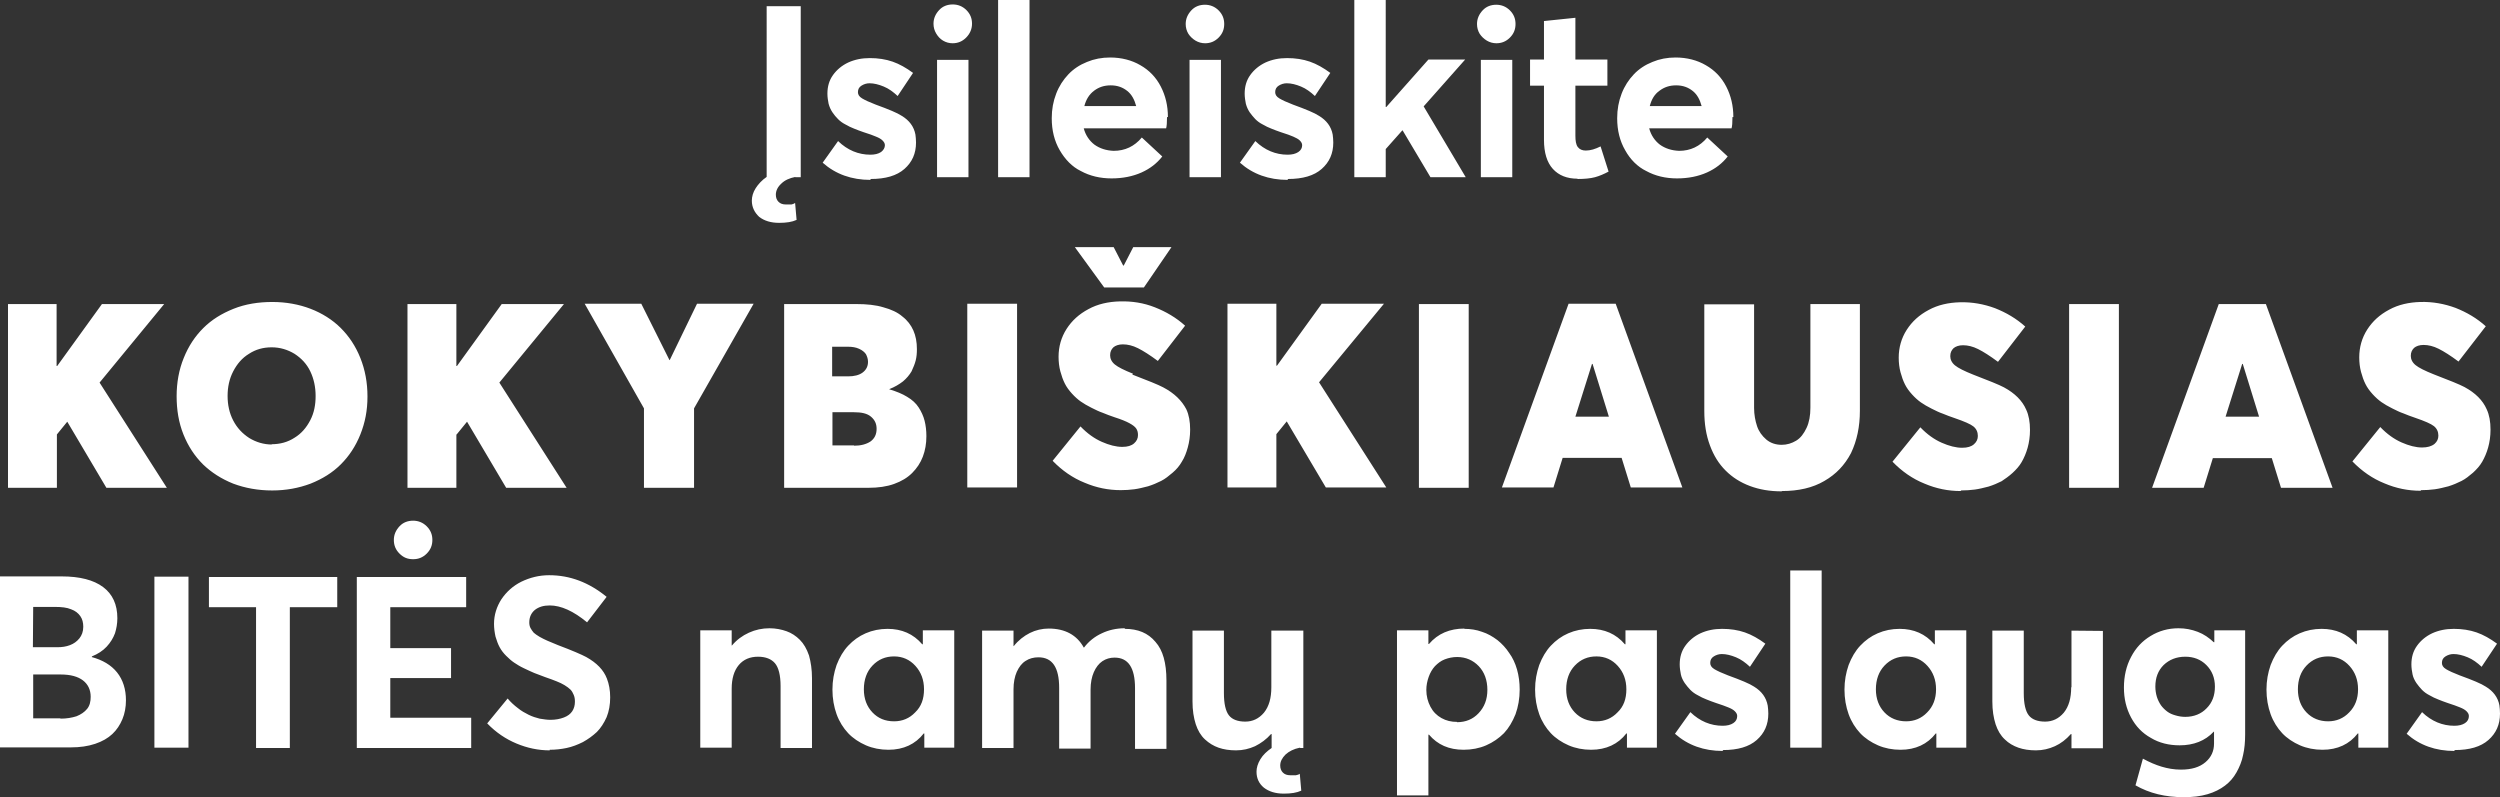 <?xml version="1.0" encoding="utf-8"?>
<!-- Generator: Adobe Illustrator 27.8.1, SVG Export Plug-In . SVG Version: 6.00 Build 0)  -->
<svg version="1.1" id="Layer_1" xmlns="http://www.w3.org/2000/svg" xmlns:xlink="http://www.w3.org/1999/xlink" x="0px" y="0px"
	 viewBox="0 0 843.6 269" style="enable-background:new 0 0 843.6 269;" xml:space="preserve">
<rect x="0" y="0" width="843.6" height="269" fill="#333333" stroke="none"/>
<style type="text/css">
	.st0{fill:#FFFFFF;}
</style>
<path class="st0" d="M253.7,67.7c0-1.3,0.4-2.8,1.3-4.2s2.1-2.7,3.7-3.8V2.1h11.5v57.7h-1.9l0.1-0.1c-2,0.4-3.6,1.1-4.8,2.3
	c-1.2,1.1-1.8,2.4-1.8,3.7c0,1,0.3,1.8,0.9,2.4s1.4,0.9,2.5,0.9c0.2,0,0.5,0,0.7,0s0.4,0,0.6,0c0.2,0,0.3,0,0.5,0
	c0.2,0,0.3-0.1,0.4-0.1c0.1,0,0.2-0.1,0.3-0.1s0.2-0.1,0.2-0.1s0.1,0,0.2-0.1s0.2-0.1,0.2-0.1l0.5,5.7c-1.5,0.7-3.4,1-5.9,1
	c-2.8,0-5-0.7-6.7-2C254.6,71.7,253.7,69.9,253.7,67.7z M297.3,51.3c-0.9,0.6-2.1,0.9-3.6,0.9c-4,0-7.7-1.5-10.9-4.6l-5.2,7.3
	c4.4,3.9,9.8,5.8,16.1,5.8l0.1-0.3c5,0,8.8-1.1,11.4-3.4s3.9-5.2,3.9-8.9c0-1-0.1-1.9-0.2-2.7c-0.5-2.7-2.1-4.8-4.6-6.3
	c-1.5-1-4.4-2.2-8.8-3.8c-2.1-0.8-3.6-1.5-4.6-2.1c-1-0.6-1.4-1.3-1.4-2.1c0-1,0.4-1.7,1.2-2.2c0.8-0.5,1.7-0.8,2.7-0.8
	c1.5,0,3.1,0.4,4.8,1.1s3.2,1.8,4.7,3.2l5.2-7.8c-2.3-1.7-4.6-3-6.9-3.8c-2.3-0.8-4.9-1.2-7.7-1.2c-2.7,0-5.1,0.5-7.3,1.5
	c-2.1,1-3.8,2.4-5.1,4.2c-1.3,1.8-1.9,3.9-1.9,6.3c0,1.2,0.2,2.4,0.4,3.4c0.3,1.1,0.7,2,1.3,2.9s1.2,1.6,1.9,2.3
	c0.7,0.7,1.5,1.3,2.5,1.8c1,0.6,1.9,1,2.9,1.4c1,0.4,2,0.8,3.2,1.2c1.9,0.6,3.3,1.1,4.2,1.5c1,0.4,1.7,0.8,2.2,1.3s0.8,1,0.8,1.6
	C298.6,49.9,298.1,50.7,297.3,51.3z M316.2,59.8h10.6V20.2h-10.6V59.8z M318.2,13.7c1,0.6,2.1,0.9,3.3,0.9l-0.1,0
	c1.8,0,3.3-0.6,4.6-1.9S328,9.8,328,8c0-1.8-0.6-3.3-1.9-4.6s-2.9-1.9-4.6-1.9c-1.8,0-3.4,0.6-4.6,1.9s-1.9,2.8-1.9,4.6
	c0,1.2,0.3,2.3,0.9,3.3S317.2,13.1,318.2,13.7z M347.4,0h-10.6v59.8h10.6V0z M357.6,50.7c-1.8-3.1-2.7-6.7-2.7-10.8
	c0-3,0.5-5.7,1.5-8.3s2.4-4.7,4.1-6.5c1.7-1.8,3.8-3.2,6.3-4.2c2.4-1,5-1.5,7.8-1.5c3.8,0,7.3,0.9,10.2,2.6c3,1.7,5.3,4.1,6.9,7.2
	c1.6,3.1,2.4,6.5,2.4,10.3h-0.3c0,1.9-0.1,3.1-0.3,3.8h-27.8c0.6,2.3,1.9,4.2,3.6,5.5c1.8,1.3,4,2,6.5,2.1c3.8,0,7-1.5,9.5-4.5
	l6.9,6.4c-1.8,2.3-4.1,4.1-7,5.4c-2.9,1.3-6.3,2-10.1,2c-3.8,0-7.3-0.8-10.4-2.5C361.8,56.3,359.4,53.8,357.6,50.7z M365.9,35.8
	h17.5c-0.6-2.2-1.5-3.9-3-5.1c-1.5-1.2-3.3-1.9-5.6-1.9v0c-2.2,0-4,0.6-5.6,1.8C367.6,31.8,366.5,33.5,365.9,35.8z M412,20.2h-10.6
	v39.6H412V20.2z M403.4,13.7c1,0.6,2.1,0.9,3.3,0.9l-0.1,0c1.8,0,3.3-0.6,4.6-1.9c1.3-1.3,1.9-2.8,1.9-4.6c0-1.8-0.6-3.3-1.9-4.6
	c-1.3-1.3-2.9-1.9-4.6-1.9c-1.8,0-3.4,0.6-4.6,1.9s-1.9,2.8-1.9,4.6c0,1.2,0.3,2.3,0.9,3.3C401.6,12.3,402.4,13.1,403.4,13.7z
	 M438.1,51.3c-0.9,0.6-2.1,0.9-3.6,0.9c-4,0-7.7-1.5-10.9-4.6l-5.2,7.3c4.4,3.9,9.8,5.8,16.1,5.8l0.1-0.3c5,0,8.8-1.1,11.4-3.4
	c2.6-2.3,3.9-5.2,3.9-8.9c0-1-0.1-1.9-0.2-2.7c-0.5-2.7-2.1-4.8-4.6-6.3c-1.5-1-4.4-2.2-8.8-3.8c-2.1-0.8-3.6-1.5-4.6-2.1
	c-1-0.6-1.4-1.3-1.4-2.1c0-1,0.4-1.7,1.2-2.2c0.8-0.5,1.7-0.8,2.7-0.8c1.5,0,3.1,0.4,4.8,1.1s3.2,1.8,4.7,3.2l5.2-7.8
	c-2.3-1.7-4.6-3-6.9-3.8c-2.3-0.8-4.9-1.2-7.7-1.2c-2.7,0-5.1,0.5-7.3,1.5c-2.1,1-3.8,2.4-5.1,4.2c-1.3,1.8-1.9,3.9-1.9,6.3
	c0,1.2,0.2,2.4,0.4,3.4c0.3,1.1,0.7,2,1.3,2.9c0.6,0.8,1.2,1.6,1.9,2.3c0.7,0.7,1.5,1.3,2.5,1.8c1,0.6,1.9,1,2.9,1.4s2,0.8,3.2,1.2
	c1.9,0.6,3.3,1.1,4.2,1.5s1.7,0.8,2.2,1.3c0.5,0.5,0.8,1,0.8,1.6C439.4,49.9,439,50.7,438.1,51.3z M467.6,50.3l5.6-6.3h0.1l9.4,15.8
	h11.9l-14.2-23.9l14-15.8h-12.4l-14.2,16h-0.2V0H457v59.8h10.6V50.3z M499.7,20.2v39.6h10.6V20.2H499.7z M501.7,13.7
	c1,0.6,2.1,0.9,3.3,0.9l-0.1,0c1.8,0,3.3-0.6,4.6-1.9c1.3-1.3,1.9-2.8,1.9-4.6c0-1.8-0.6-3.3-1.9-4.6c-1.3-1.3-2.9-1.9-4.6-1.9
	c-1.8,0-3.4,0.6-4.6,1.9s-1.9,2.8-1.9,4.6c0,1.2,0.3,2.3,0.9,3.3C499.9,12.3,500.7,13.1,501.7,13.7z M521,47.2c0,4.3,1,7.6,3,9.8
	c2,2.2,4.8,3.3,8.3,3.3l0,0.1c2.4,0,4.4-0.2,5.9-0.6s3.1-1.1,4.6-1.9l-2.7-8.5c-1.8,0.9-3.4,1.4-5,1.4c-1.2,0-2.1-0.4-2.7-1.2
	s-0.8-2.1-0.8-3.8V28.9h10.8v-8.8h-10.8V6L521,7.1v13h-4.7v8.8h4.7V47.2z M548.4,50.7c-1.8-3.1-2.7-6.7-2.7-10.8
	c0-3,0.5-5.7,1.5-8.3s2.4-4.7,4.1-6.5c1.7-1.8,3.8-3.2,6.3-4.2c2.4-1,5-1.5,7.8-1.5c3.8,0,7.3,0.9,10.2,2.6c3,1.7,5.3,4.1,6.9,7.2
	c1.6,3.1,2.4,6.5,2.4,10.3h-0.3c0,1.9-0.1,3.1-0.3,3.8h-27.8c0.6,2.3,1.9,4.2,3.6,5.5c1.8,1.3,4,2,6.5,2.1c3.8,0,7-1.5,9.5-4.5
	l6.9,6.4c-1.8,2.3-4.1,4.1-7,5.4c-2.9,1.3-6.3,2-10.1,2c-3.8,0-7.3-0.8-10.4-2.5C552.6,56.3,550.1,53.8,548.4,50.7z M556.7,35.8
	h17.5c-0.6-2.2-1.5-3.9-3-5.1c-1.5-1.2-3.3-1.9-5.6-1.9v0c-2.2,0-4,0.6-5.6,1.8C558.3,31.8,557.3,33.5,556.7,35.8z M19.2,146.6
	l3.5-4.3h0l13.2,22.3h20.4l-22.7-35.5l21.8-26.5h-21l-15.1,20.9h-0.2v-20.9H2.7v62h16.5V146.6z M121.6,146.6
	c-1.6,4-3.8,7.3-6.6,10.1c-2.8,2.8-6.2,4.9-10.2,6.5c-4,1.5-8.3,2.3-12.9,2.3l-0.1,0c-4.7,0-9.1-0.8-13.1-2.3
	c-4-1.6-7.4-3.8-10.2-6.5c-2.8-2.8-5-6.1-6.6-10.1c-1.6-4-2.3-8.3-2.3-12.9s0.8-9,2.4-12.9c1.6-4,3.8-7.3,6.6-10.1
	c2.8-2.8,6.2-4.9,10.2-6.5c4-1.6,8.4-2.3,13.1-2.3c4.6,0,9,0.8,12.9,2.3s7.4,3.7,10.2,6.5c2.8,2.8,5,6.1,6.6,10.1s2.4,8.3,2.4,13
	S123.2,142.6,121.6,146.6z M106.5,133.6c0-3-0.6-5.8-1.8-8.3c-1.2-2.5-3-4.4-5.3-5.9c-2.3-1.4-4.9-2.2-7.7-2.2
	c-2.9,0-5.4,0.7-7.7,2.2c-2.3,1.4-4,3.4-5.3,5.9c-1.3,2.5-1.9,5.3-1.9,8.3s0.6,5.8,1.9,8.3c1.3,2.5,3.1,4.4,5.4,5.9
	c2.3,1.4,4.9,2.2,7.7,2.2l-0.2-0.1c2.9,0,5.5-0.7,7.8-2.2c2.3-1.4,4-3.4,5.3-5.9S106.5,136.6,106.5,133.6z M154.1,146.6l3.5-4.3h0
	l13.2,22.3h20.4l-22.7-35.5l21.8-26.5h-21l-15.1,20.9h-0.2v-20.9h-16.5v62h16.5V146.6z M235.2,102.5l-9.2,19h-0.1l-9.5-19h-19.1
	l20,35.3v26.8h16.9v-26.8l20.1-35.3H235.2z M300.2,131.4L300.2,131.4c2.3,0.7,4.3,1.5,5.9,2.5c1.7,1,3,2.2,3.9,3.6
	c0.9,1.4,1.6,2.9,2,4.5c0.4,1.6,0.6,3.3,0.6,5.2c0,2.5-0.4,4.8-1.2,6.9c-0.8,2.1-2,3.9-3.6,5.5c-1.6,1.6-3.6,2.8-6.1,3.7
	c-2.5,0.9-5.4,1.3-8.6,1.3h-28.5v-62h24.3c3.5,0,6.6,0.3,9.2,1.1c2.6,0.7,4.8,1.7,6.4,3.1c1.7,1.3,2.9,2.9,3.7,4.7
	c0.8,1.8,1.2,3.9,1.2,6.3c0,1.4-0.1,2.6-0.4,3.8s-0.8,2.4-1.4,3.7c-0.7,1.2-1.7,2.4-2.9,3.4c-1.3,1-2.8,1.9-4.6,2.6V131.4z
	 M280.8,127h5.4c2,0,3.7-0.4,4.9-1.3s1.8-2.1,1.8-3.6c0-1-0.3-1.8-0.7-2.6c-0.5-0.7-1.2-1.3-2.3-1.8c-1.1-0.5-2.3-0.7-3.8-0.7h-5.3
	V127z M295.8,144.7c0-1.7-0.6-3-1.9-4.1s-3.2-1.5-5.8-1.5h-7.2v11.2h7.3l0,0.1c2.3,0,4.1-0.5,5.5-1.4
	C295.1,148,295.8,146.6,295.8,144.7z M343.2,102.5h-16.8v62h16.8V102.5z M392.5,130.7c-1.7-0.9-5.2-2.3-10.4-4.3l0.2-0.3
	c-3-1.2-5-2.2-6.1-3.1s-1.6-2-1.6-3.1c0-1.2,0.4-2,1.1-2.7c0.7-0.6,1.8-1,3.2-1c1.6,0,3.3,0.4,5.1,1.3c1.8,0.9,4,2.3,6.7,4.3
	l9.2-11.9c-3-2.7-6.4-4.7-10.2-6.2s-7.7-2.1-11.8-2c-3.9,0.1-7.5,0.9-10.6,2.6c-3.2,1.7-5.6,3.9-7.4,6.7c-1.8,2.8-2.7,6-2.7,9.4
	c0,1.7,0.2,3.4,0.6,4.9s0.9,2.9,1.5,4.1s1.4,2.3,2.4,3.4c1,1.1,2,2,3,2.7c1,0.7,2.2,1.4,3.6,2.1s2.6,1.3,3.8,1.7
	c1.2,0.5,2.5,1,4,1.5c2.2,0.7,3.9,1.4,5,2c1.1,0.6,1.9,1.2,2.3,1.8c0.4,0.6,0.6,1.3,0.6,2.2c0,1.1-0.4,2-1.3,2.8
	c-0.9,0.8-2.2,1.2-4,1.2c-2.1,0-4.4-0.6-6.9-1.7c-2.5-1.1-4.9-2.8-7.2-5.2l-9.4,11.6c3.2,3.3,6.8,5.8,10.8,7.4c4,1.7,8,2.5,12.2,2.5
	c1.5,0,3.1-0.1,4.6-0.3c1.5-0.2,3-0.6,4.6-1c1.6-0.5,3-1.1,4.4-1.8c1.4-0.7,2.6-1.7,3.9-2.8s2.3-2.3,3.1-3.7c0.9-1.4,1.5-3,2-4.8
	c0.5-1.8,0.8-3.8,0.8-6c0-2.7-0.4-5-1.3-6.9C398.8,135.2,396.3,132.7,392.5,130.7z M379.2,89.6h-0.2l-3.2-6.2h-13.1l9.9,13.6h13.4
	l9.3-13.6h-12.9L379.2,89.6z M467,102.5h-21l-15.1,20.9h-0.2v-20.9h-16.5v62h16.5v-18l3.5-4.3h0l13.2,22.3h20.4l-22.7-35.5
	L467,102.5z M478.8,164.6h16.8v-62h-16.8V164.6z M529.3,102.5h15.9l22.5,62h-17.4l-3.1-10h-19.9l-3.1,10h-17.4L529.3,102.5z
	 M531.6,140.6h11.3l-5.5-17.8h-0.2L531.6,140.6z M627.6,138.6v-36h-16.7v35c0,2.6-0.4,4.9-1.3,6.8s-2,3.4-3.5,4.3
	c-1.5,0.9-3.1,1.4-4.9,1.4c-2,0-3.8-0.6-5.2-1.8s-2.5-2.7-3.1-4.5c-0.6-1.8-1-3.9-1-6.1v-35h-16.8v36c0,4.3,0.6,8.1,1.9,11.6
	s3,6.2,5.3,8.5c2.3,2.3,5,4,8.2,5.2c3.2,1.2,6.7,1.8,10.7,1.8l0.1-0.1c5.6,0,10.4-1.1,14.3-3.4c4-2.3,6.9-5.4,9-9.4
	C626.6,148.7,627.6,144,627.6,138.6z M679.1,159.6c1.2-1.1,2.3-2.3,3.1-3.7s1.5-3,2-4.8c0.5-1.8,0.8-3.8,0.8-6c0-2.7-0.4-5-1.3-6.9
	c-1.3-3-3.8-5.5-7.5-7.5c-1.7-0.9-5.2-2.3-10.4-4.3c-3-1.2-5-2.2-6.1-3.1s-1.6-2-1.6-3.1c0-1.2,0.4-2,1.1-2.7c0.7-0.6,1.8-1,3.2-1
	c1.6,0,3.3,0.4,5.1,1.3s4,2.3,6.7,4.3l9.2-11.9c-3-2.7-6.4-4.7-10.2-6.2c-3.8-1.4-7.7-2.1-11.8-2c-3.9,0.1-7.5,0.9-10.6,2.6
	c-3.2,1.7-5.6,3.9-7.4,6.7c-1.8,2.8-2.7,6-2.7,9.4c0,1.7,0.2,3.4,0.6,4.9s0.9,2.9,1.5,4.1s1.4,2.3,2.4,3.4s2,2,3,2.7
	c1,0.7,2.2,1.4,3.6,2.1s2.6,1.3,3.8,1.7c1.2,0.5,2.5,1,4,1.5c3.2,1.1,5.3,2,6.3,2.8c1,0.8,1.5,1.9,1.5,3.2c0,1.1-0.4,2-1.3,2.8
	c-0.9,0.8-2.2,1.2-4,1.2c-2.1,0-4.4-0.6-6.9-1.7c-2.5-1.1-4.9-2.8-7.2-5.2l-9.4,11.6c3.2,3.3,6.8,5.8,10.8,7.4c4,1.7,8,2.5,12.2,2.5
	l0.2-0.2c1.5,0,3.1-0.1,4.6-0.3c1.5-0.2,3-0.6,4.6-1c1.6-0.5,3-1.1,4.4-1.8C676.6,161.6,677.9,160.7,679.1,159.6z M698.1,164.6H715
	v-62h-16.8V164.6z M743.6,164.6h-17.4l22.5-62h15.9l22.5,62h-17.4l-3.1-10h-19.9L743.6,164.6z M751,140.6h11.3l-5.5-17.8h-0.2
	L751,140.6z M817.3,151c-2.1,0-4.4-0.6-6.9-1.7c-2.5-1.1-4.9-2.8-7.2-5.2l-9.4,11.6c3.2,3.3,6.8,5.8,10.8,7.4c4,1.7,8,2.5,12.2,2.5
	l0.2-0.2c1.5,0,3.1-0.1,4.6-0.3c1.5-0.2,3-0.6,4.6-1c1.6-0.5,3-1.1,4.4-1.8c1.4-0.7,2.6-1.7,3.9-2.8c1.2-1.1,2.3-2.3,3.1-3.7
	s1.5-3,2-4.8c0.5-1.8,0.8-3.8,0.8-6c0-2.7-0.4-5-1.3-6.9c-1.3-3-3.8-5.5-7.5-7.5c-1.7-0.9-5.2-2.3-10.4-4.3c-3-1.2-5-2.2-6.1-3.1
	c-1.1-0.9-1.6-2-1.6-3.1c0-1.2,0.4-2,1.1-2.7c0.7-0.6,1.8-1,3.2-1c1.6,0,3.3,0.4,5.1,1.3s4,2.3,6.7,4.3l9.2-11.9
	c-3-2.7-6.4-4.7-10.2-6.2c-3.8-1.4-7.7-2.1-11.8-2c-3.9,0.1-7.5,0.9-10.6,2.6c-3.2,1.7-5.6,3.9-7.4,6.7c-1.8,2.8-2.7,6-2.7,9.4
	c0,1.7,0.2,3.4,0.6,4.9s0.9,2.9,1.5,4.1s1.4,2.3,2.4,3.4s2,2,3,2.7c1,0.7,2.2,1.4,3.6,2.1s2.6,1.3,3.8,1.7c1.2,0.5,2.5,1,4,1.5
	c3.2,1.1,5.3,2,6.3,2.8c1,0.8,1.5,1.9,1.5,3.2c0,1.1-0.4,2-1.3,2.8C820.5,150.6,819.1,151,817.3,151z M39.5,226.9c2,2.5,3,5.7,3,9.4
	c0,2.3-0.4,4.5-1.2,6.4c-0.8,1.9-1.9,3.6-3.4,5s-3.4,2.5-5.8,3.3c-2.4,0.8-5.1,1.2-8.2,1.2H0v-57.7h20.8c6.1,0,10.8,1.2,14,3.6
	c3.2,2.4,4.8,5.9,4.8,10.5c0,1.8-0.3,3.5-0.8,5.1c-0.6,1.6-1.5,3.1-2.8,4.5c-1.3,1.4-3,2.5-5,3.3v0.2l-0.1,0
	C34.6,222.7,37.5,224.4,39.5,226.9z M11.1,218.4h8.2c1.6,0,3-0.2,4.3-0.7s2.3-1.2,3.2-2.3c0.8-1,1.3-2.3,1.3-3.9
	c0-1.4-0.3-2.6-1-3.6s-1.7-1.8-3.1-2.3c-1.4-0.6-3.2-0.8-5.4-0.8h-7.4L11.1,218.4z M30.6,235.1c0-2.3-0.9-4.2-2.6-5.5
	c-1.7-1.3-4.2-2-7.5-2h-9.3v14.8h9.2l0,0.1c2.1,0,3.8-0.3,5.4-0.8c1.5-0.6,2.7-1.4,3.6-2.5S30.6,236.7,30.6,235.1z M52.1,252.3h11.5
	v-57.7H52.1V252.3z M70.5,204.9h15.9v47.5h11.4v-47.5h16v-10.2H70.5V204.9z M131.7,228.8h20.5v-10.1h-20.5v-13.8h25.6v-10.2h-36.9
	v57.7H159v-10.2h-27.3V228.8z M139.4,188.7c1.8,0,3.3-0.6,4.6-1.9c1.3-1.3,1.9-2.8,1.9-4.6c0-1.8-0.6-3.3-1.9-4.6
	c-1.3-1.3-2.9-1.9-4.6-1.9c-1.8,0-3.4,0.6-4.6,1.9s-1.9,2.8-1.9,4.6c0,1.8,0.6,3.3,1.9,4.6S137.5,188.7,139.4,188.7z M197.8,221.7
	c-1.5-0.8-4.7-2.2-9.5-4c-1.5-0.6-2.7-1.1-3.6-1.5s-1.7-0.8-2.6-1.3c-0.9-0.5-1.5-1-2-1.4c-0.4-0.5-0.8-1-1.1-1.6s-0.4-1.2-0.4-1.9
	c0-1.8,0.7-3.2,1.9-4.2c1.3-1,2.9-1.5,5-1.5c3.8,0,8,1.9,12.6,5.7l6.6-8.6c-6-4.9-12.4-7.3-19.4-7.3c-3.4,0-6.5,0.8-9.4,2.2
	c-2.8,1.4-5,3.4-6.7,5.9c-1.6,2.5-2.5,5.3-2.5,8.3c0,1.5,0.2,2.9,0.5,4.3c0.4,1.3,0.8,2.5,1.4,3.6s1.3,2,2.2,2.9
	c0.9,0.9,1.8,1.7,2.7,2.3c0.9,0.6,2,1.3,3.3,1.9s2.5,1.2,3.5,1.6s2.3,0.9,3.7,1.4c1.5,0.5,2.8,1,3.8,1.4s1.9,0.8,2.7,1.3
	s1.5,1,2,1.5c0.5,0.5,0.8,1.1,1.1,1.8c0.3,0.7,0.4,1.4,0.4,2.3c0,1.2-0.3,2.3-0.9,3.2c-0.6,0.9-1.5,1.6-2.8,2.1
	c-1.3,0.5-2.8,0.8-4.6,0.8c-1.1,0-2.3-0.2-3.6-0.4c-1.2-0.3-2.5-0.7-3.7-1.3c-1.2-0.6-2.5-1.3-3.7-2.3c-1.2-0.9-2.4-2-3.4-3.2
	l-6.9,8.4c3,3.1,6.3,5.3,9.9,6.8s7.3,2.3,11.2,2.3l0-0.2c1.9,0,3.8-0.2,5.7-0.6c1.9-0.4,3.7-1.1,5.5-2c1.8-1,3.3-2.1,4.7-3.4
	c1.3-1.3,2.4-3,3.3-5c0.8-2,1.2-4.2,1.2-6.7c0-2.4-0.4-4.5-1.1-6.3C203.7,226.1,201.4,223.7,197.8,221.7z M269.9,215.9
	c-1.3-1.3-2.8-2.3-4.5-2.9c-1.7-0.6-3.6-1-5.8-1l0.1,0c-2.5,0-4.8,0.5-7,1.5c-2.2,1-4.1,2.4-5.7,4.3h-0.1v-5.1h-10.6v39.6h10.6
	v-19.9c0-3.4,0.8-6.1,2.4-8s3.8-2.8,6.5-2.8c2.6,0,4.5,0.8,5.7,2.2s1.9,4,1.9,7.7v20.9h10.6v-23.5c0-3-0.4-5.5-1-7.7
	C272.2,218.9,271.2,217.2,269.9,215.9z M311.4,212.7H322v39.6h-10.1v-4.8h-0.2c-2.8,3.6-6.8,5.5-11.9,5.5c-2.7,0-5.3-0.5-7.6-1.5
	c-2.3-1-4.4-2.4-6-4.1s-3-3.9-3.9-6.4s-1.4-5.3-1.4-8.3c0-3,0.5-5.7,1.4-8.3c1-2.6,2.3-4.8,3.9-6.5c1.7-1.8,3.6-3.2,5.9-4.2
	c2.3-1,4.8-1.5,7.4-1.5c4.8,0,8.7,1.7,11.7,5.2h0.2V212.7z M311.8,232.6c0-3.2-1-5.8-2.9-7.9s-4.3-3.2-7.2-3.2s-5.3,1-7.3,3.1
	c-1.9,2-2.9,4.7-2.9,8c0,3.2,1,5.8,2.9,7.8c1.9,2,4.3,3,7.3,3c2.8,0,5.2-1,7.1-3C310.9,238.4,311.8,235.8,311.8,232.6z M379.5,212.2
	l0.1-0.2c-2.9,0-5.5,0.6-7.8,1.7c-2.4,1.1-4.4,2.7-6,4.8h-0.1c-2.3-4.2-6.3-6.4-11.8-6.4c-2.2,0-4.4,0.5-6.4,1.5s-3.9,2.5-5.4,4.4
	h-0.1v-5.2h-10.6v39.6h10.6v-19.8c0-2.3,0.4-4.3,1.1-5.9c0.8-1.7,1.7-2.9,3-3.7c1.2-0.8,2.7-1.2,4.3-1.2c4.7,0,7,3.4,7,10.3v20.5
	h10.6v-19.9c0-2.3,0.4-4.3,1.1-5.9s1.7-2.9,2.9-3.7c1.2-0.8,2.6-1.2,4.1-1.2c4.6,0,6.9,3.4,6.9,10.3v20.5h10.6v-23.1
	c0-5.9-1.2-10.2-3.7-13C387.4,213.6,384,212.2,379.5,212.2z M429,231.9c0,3.7-0.8,6.5-2.5,8.6c-1.7,2-3.8,3-6.3,3
	c-2.5,0-4.4-0.7-5.5-2.1c-1.1-1.4-1.7-3.9-1.7-7.5v-21.1h-10.6v23.9c0,3,0.4,5.5,1.1,7.7c0.7,2.1,1.7,3.8,3.1,5.1s2.9,2.2,4.6,2.8
	c1.7,0.6,3.7,0.9,5.9,0.9c2.3,0,4.4-0.5,6.4-1.4c2-1,3.8-2.3,5.4-4.1h0.2v4.7c-1.6,1.1-2.9,2.3-3.8,3.8s-1.3,2.9-1.3,4.2
	c0,2.2,0.8,4,2.5,5.4c1.7,1.3,3.9,2,6.7,2c2.5,0,4.4-0.3,5.9-1l-0.5-5.7c0,0-0.2,0.1-0.3,0.2c-0.2,0.1-0.3,0.1-0.3,0.1l-0.3,0.1
	c-0.2,0-0.3,0.1-0.4,0.1c-0.1,0-0.3,0-0.5,0s-0.4,0-0.6,0c-0.2,0-0.5,0-0.8,0c-1.1,0-1.9-0.3-2.5-0.9c-0.6-0.6-0.9-1.4-0.9-2.4
	c0-1.3,0.6-2.5,1.8-3.7c1.2-1.1,2.8-1.9,4.8-2.3l0.2,0.1h1v-39.6H429V231.9z M511.9,225.9c0.6,2.1,0.9,4.4,0.9,6.8
	c0,3-0.5,5.8-1.4,8.3c-1,2.5-2.3,4.7-3.9,6.4c-1.7,1.7-3.7,3.1-6,4.1c-2.3,1-4.9,1.5-7.6,1.5c-5,0-8.8-1.7-11.7-5.1H482v20.5h-10.6
	v-55.7H482v4.6h0.2c3-3.5,7-5.2,12-5.2l-0.1,0.1c2.1,0,4.1,0.3,6,1c1.9,0.6,3.6,1.6,5.2,2.8c1.5,1.2,2.9,2.7,4,4.4
	C510.4,221.9,511.3,223.8,511.9,225.9z M501.9,232.8c0-3.3-1-6-2.9-8c-1.9-2-4.4-3.1-7.3-3.1c-1.5,0-2.9,0.3-4.2,0.8
	s-2.3,1.3-3.3,2.3c-0.9,1-1.6,2.2-2.1,3.6c-0.5,1.4-0.8,2.9-0.8,4.4c0,2.1,0.5,4,1.4,5.7c0.9,1.7,2.1,2.9,3.7,3.8
	c1.6,0.9,3.3,1.3,5.3,1.3l-0.1,0.1c3,0,5.4-1,7.3-3C500.9,238.6,501.9,236,501.9,232.8z M548.5,212.7h10.6v39.6H549v-4.8h-0.2
	c-2.8,3.6-6.8,5.5-11.9,5.5c-2.7,0-5.3-0.5-7.6-1.5c-2.3-1-4.4-2.4-6-4.1s-3-3.9-3.9-6.4s-1.4-5.3-1.4-8.3c0-3,0.5-5.7,1.4-8.3
	c1-2.6,2.3-4.8,3.9-6.5c1.7-1.8,3.6-3.2,5.9-4.2c2.3-1,4.8-1.5,7.4-1.5c4.8,0,8.7,1.7,11.7,5.2h0.2V212.7z M548.8,232.6
	c0-3.2-1-5.8-2.9-7.9s-4.3-3.2-7.2-3.2c-2.9,0-5.3,1-7.3,3.1c-1.9,2-2.9,4.7-2.9,8c0,3.2,1,5.8,2.9,7.8c1.9,2,4.4,3,7.3,3
	c2.8,0,5.2-1,7.1-3C547.9,238.4,548.8,235.8,548.8,232.6z M591.9,231.7c-1.5-1-4.4-2.2-8.8-3.8c-2.1-0.8-3.6-1.5-4.6-2.1
	s-1.4-1.3-1.4-2.1c0-1,0.4-1.7,1.2-2.2c0.8-0.5,1.7-0.8,2.7-0.8c1.5,0,3.1,0.4,4.8,1.1c1.7,0.7,3.2,1.8,4.7,3.2l5.2-7.8
	c-2.3-1.7-4.6-3-6.9-3.8c-2.3-0.8-4.9-1.2-7.7-1.2c-2.7,0-5.1,0.5-7.3,1.5c-2.1,1-3.8,2.4-5.1,4.2c-1.3,1.8-1.9,3.9-1.9,6.3
	c0,1.2,0.2,2.4,0.4,3.4s0.7,2,1.3,2.9c0.6,0.8,1.2,1.6,1.9,2.3c0.7,0.7,1.5,1.3,2.5,1.8c1,0.6,1.9,1,2.9,1.4c1,0.4,2,0.8,3.2,1.2
	c1.9,0.6,3.2,1.1,4.2,1.5s1.7,0.8,2.2,1.3s0.8,1,0.8,1.6c0,1-0.4,1.8-1.3,2.4s-2.1,0.9-3.6,0.9c-4,0-7.7-1.5-10.9-4.6l-5.2,7.3
	c4.4,3.9,9.8,5.8,16.1,5.8l0.1-0.3c5,0,8.8-1.1,11.4-3.4s3.9-5.2,3.9-8.9c0-1-0.1-1.9-0.2-2.7C596,235.4,594.5,233.3,591.9,231.7z
	 M604.1,252.3h10.6v-59.8h-10.6V252.3z M652.9,212.7h10.6v39.6h-10.1v-4.8h-0.2c-2.8,3.6-6.8,5.5-11.9,5.5c-2.7,0-5.3-0.5-7.6-1.5
	c-2.3-1-4.4-2.4-6-4.1s-3-3.9-3.9-6.4s-1.4-5.3-1.4-8.3c0-3,0.5-5.7,1.4-8.3c1-2.6,2.3-4.8,3.9-6.5c1.7-1.8,3.6-3.2,5.9-4.2
	c2.3-1,4.8-1.5,7.4-1.5c4.8,0,8.7,1.7,11.7,5.2h0.2V212.7z M653.3,232.6c0-3.2-1-5.8-2.9-7.9c-1.9-2.1-4.3-3.2-7.2-3.2
	c-2.9,0-5.3,1-7.3,3.1c-1.9,2-2.9,4.7-2.9,8c0,3.2,1,5.8,2.9,7.8c1.9,2,4.4,3,7.3,3c2.8,0,5.2-1,7.1-3
	C652.3,238.4,653.3,235.8,653.3,232.6z M698.9,231.9c0,3.7-0.8,6.5-2.5,8.6c-1.7,2-3.8,3-6.3,3c-2.5,0-4.4-0.7-5.5-2.1
	c-1.1-1.4-1.7-3.9-1.7-7.5v-21.1h-10.6v23.9c0,3,0.4,5.5,1.1,7.7c0.7,2.1,1.7,3.8,3.1,5.1c1.3,1.3,2.9,2.2,4.6,2.8
	c1.7,0.6,3.7,0.9,5.9,0.9c2.3,0,4.4-0.5,6.4-1.4s3.8-2.3,5.4-4.1h0.2v4.8h10.6v-39.6l-10.6-0.1V231.9z M747.1,212.7l10.5,0v35.1
	c0,2.5-0.2,4.9-0.7,7c-0.4,2.1-1.2,4-2.2,5.8c-1,1.8-2.3,3.3-3.9,4.5c-1.6,1.2-3.5,2.2-5.9,2.9s-5,1-8,1c-6.2,0-11.6-1.3-16.3-4
	l2.5-9c2.2,1.2,4.3,2.1,6.3,2.7s4.2,1,6.5,1c3.6,0,6.3-0.8,8.3-2.5s2.9-3.8,2.9-6.3v-4H747c-2.9,3.1-6.8,4.6-11.5,4.6
	c-3.6,0-6.9-0.8-9.7-2.5c-2.9-1.6-5.1-3.9-6.7-6.9c-1.6-3-2.4-6.3-2.4-10.1c0-3.8,0.8-7.3,2.4-10.3c1.6-3.1,3.8-5.4,6.6-7.1
	s5.9-2.6,9.4-2.6c2.3,0,4.4,0.4,6.5,1.2c2.1,0.8,3.8,2,5.4,3.5h0.2V212.7z M747.4,231.7c0-3-1-5.4-2.9-7.3c-1.9-1.9-4.3-2.8-7.1-2.8
	c-3,0-5.4,1-7.3,2.8c-1.9,1.9-2.8,4.3-2.8,7.3c0,1.2,0.2,2.4,0.5,3.4s0.8,2,1.4,2.9c0.6,0.8,1.3,1.5,2.1,2.1c0.8,0.6,1.7,1,2.8,1.3
	c1,0.3,2.1,0.5,3.3,0.5v0c2.9,0,5.4-1,7.2-2.9C746.5,237.1,747.4,234.7,747.4,231.7z M795.3,212.7h10.6v39.6h-10.1v-4.8h-0.2
	c-2.8,3.6-6.8,5.5-11.9,5.5c-2.7,0-5.3-0.5-7.6-1.5c-2.3-1-4.4-2.4-6-4.1s-3-3.9-3.9-6.4s-1.4-5.3-1.4-8.3c0-3,0.5-5.7,1.4-8.3
	c1-2.6,2.3-4.8,3.9-6.5c1.7-1.8,3.6-3.2,5.9-4.2c2.3-1,4.8-1.5,7.4-1.5c4.8,0,8.7,1.7,11.7,5.2h0.2V212.7z M795.7,232.6
	c0-3.2-1-5.8-2.9-7.9s-4.3-3.2-7.2-3.2c-2.9,0-5.3,1-7.3,3.1c-1.9,2-2.9,4.7-2.9,8c0,3.2,1,5.8,2.9,7.8c1.9,2,4.4,3,7.3,3
	c2.8,0,5.2-1,7.1-3C794.7,238.4,795.7,235.8,795.7,232.6z M843.4,238c-0.5-2.7-2.1-4.8-4.6-6.3c-1.5-1-4.4-2.2-8.8-3.8
	c-2.1-0.8-3.6-1.5-4.6-2.1s-1.4-1.3-1.4-2.1c0-1,0.4-1.7,1.2-2.2c0.8-0.5,1.7-0.8,2.7-0.8c1.5,0,3.1,0.4,4.8,1.1
	c1.7,0.7,3.2,1.8,4.7,3.2l5.2-7.8c-2.3-1.7-4.6-3-6.9-3.8c-2.3-0.8-4.9-1.2-7.7-1.2c-2.7,0-5.1,0.5-7.3,1.5c-2.1,1-3.8,2.4-5.1,4.2
	c-1.3,1.8-1.9,3.9-1.9,6.3c0,1.2,0.2,2.4,0.4,3.4s0.7,2,1.3,2.9c0.6,0.8,1.2,1.6,1.9,2.3c0.7,0.7,1.5,1.3,2.5,1.8
	c1,0.6,1.9,1,2.9,1.4c1,0.4,2,0.8,3.2,1.2c1.9,0.6,3.2,1.1,4.2,1.5s1.7,0.8,2.2,1.3s0.8,1,0.8,1.6c0,1-0.4,1.8-1.3,2.4
	c-0.9,0.6-2.1,0.9-3.6,0.9c-4,0-7.7-1.5-10.9-4.6l-5.2,7.3c4.4,3.9,9.8,5.8,16.1,5.8l0.1-0.3c5,0,8.8-1.1,11.4-3.4s3.9-5.2,3.9-8.9
	C843.6,239.7,843.5,238.8,843.4,238z"/>
</svg>